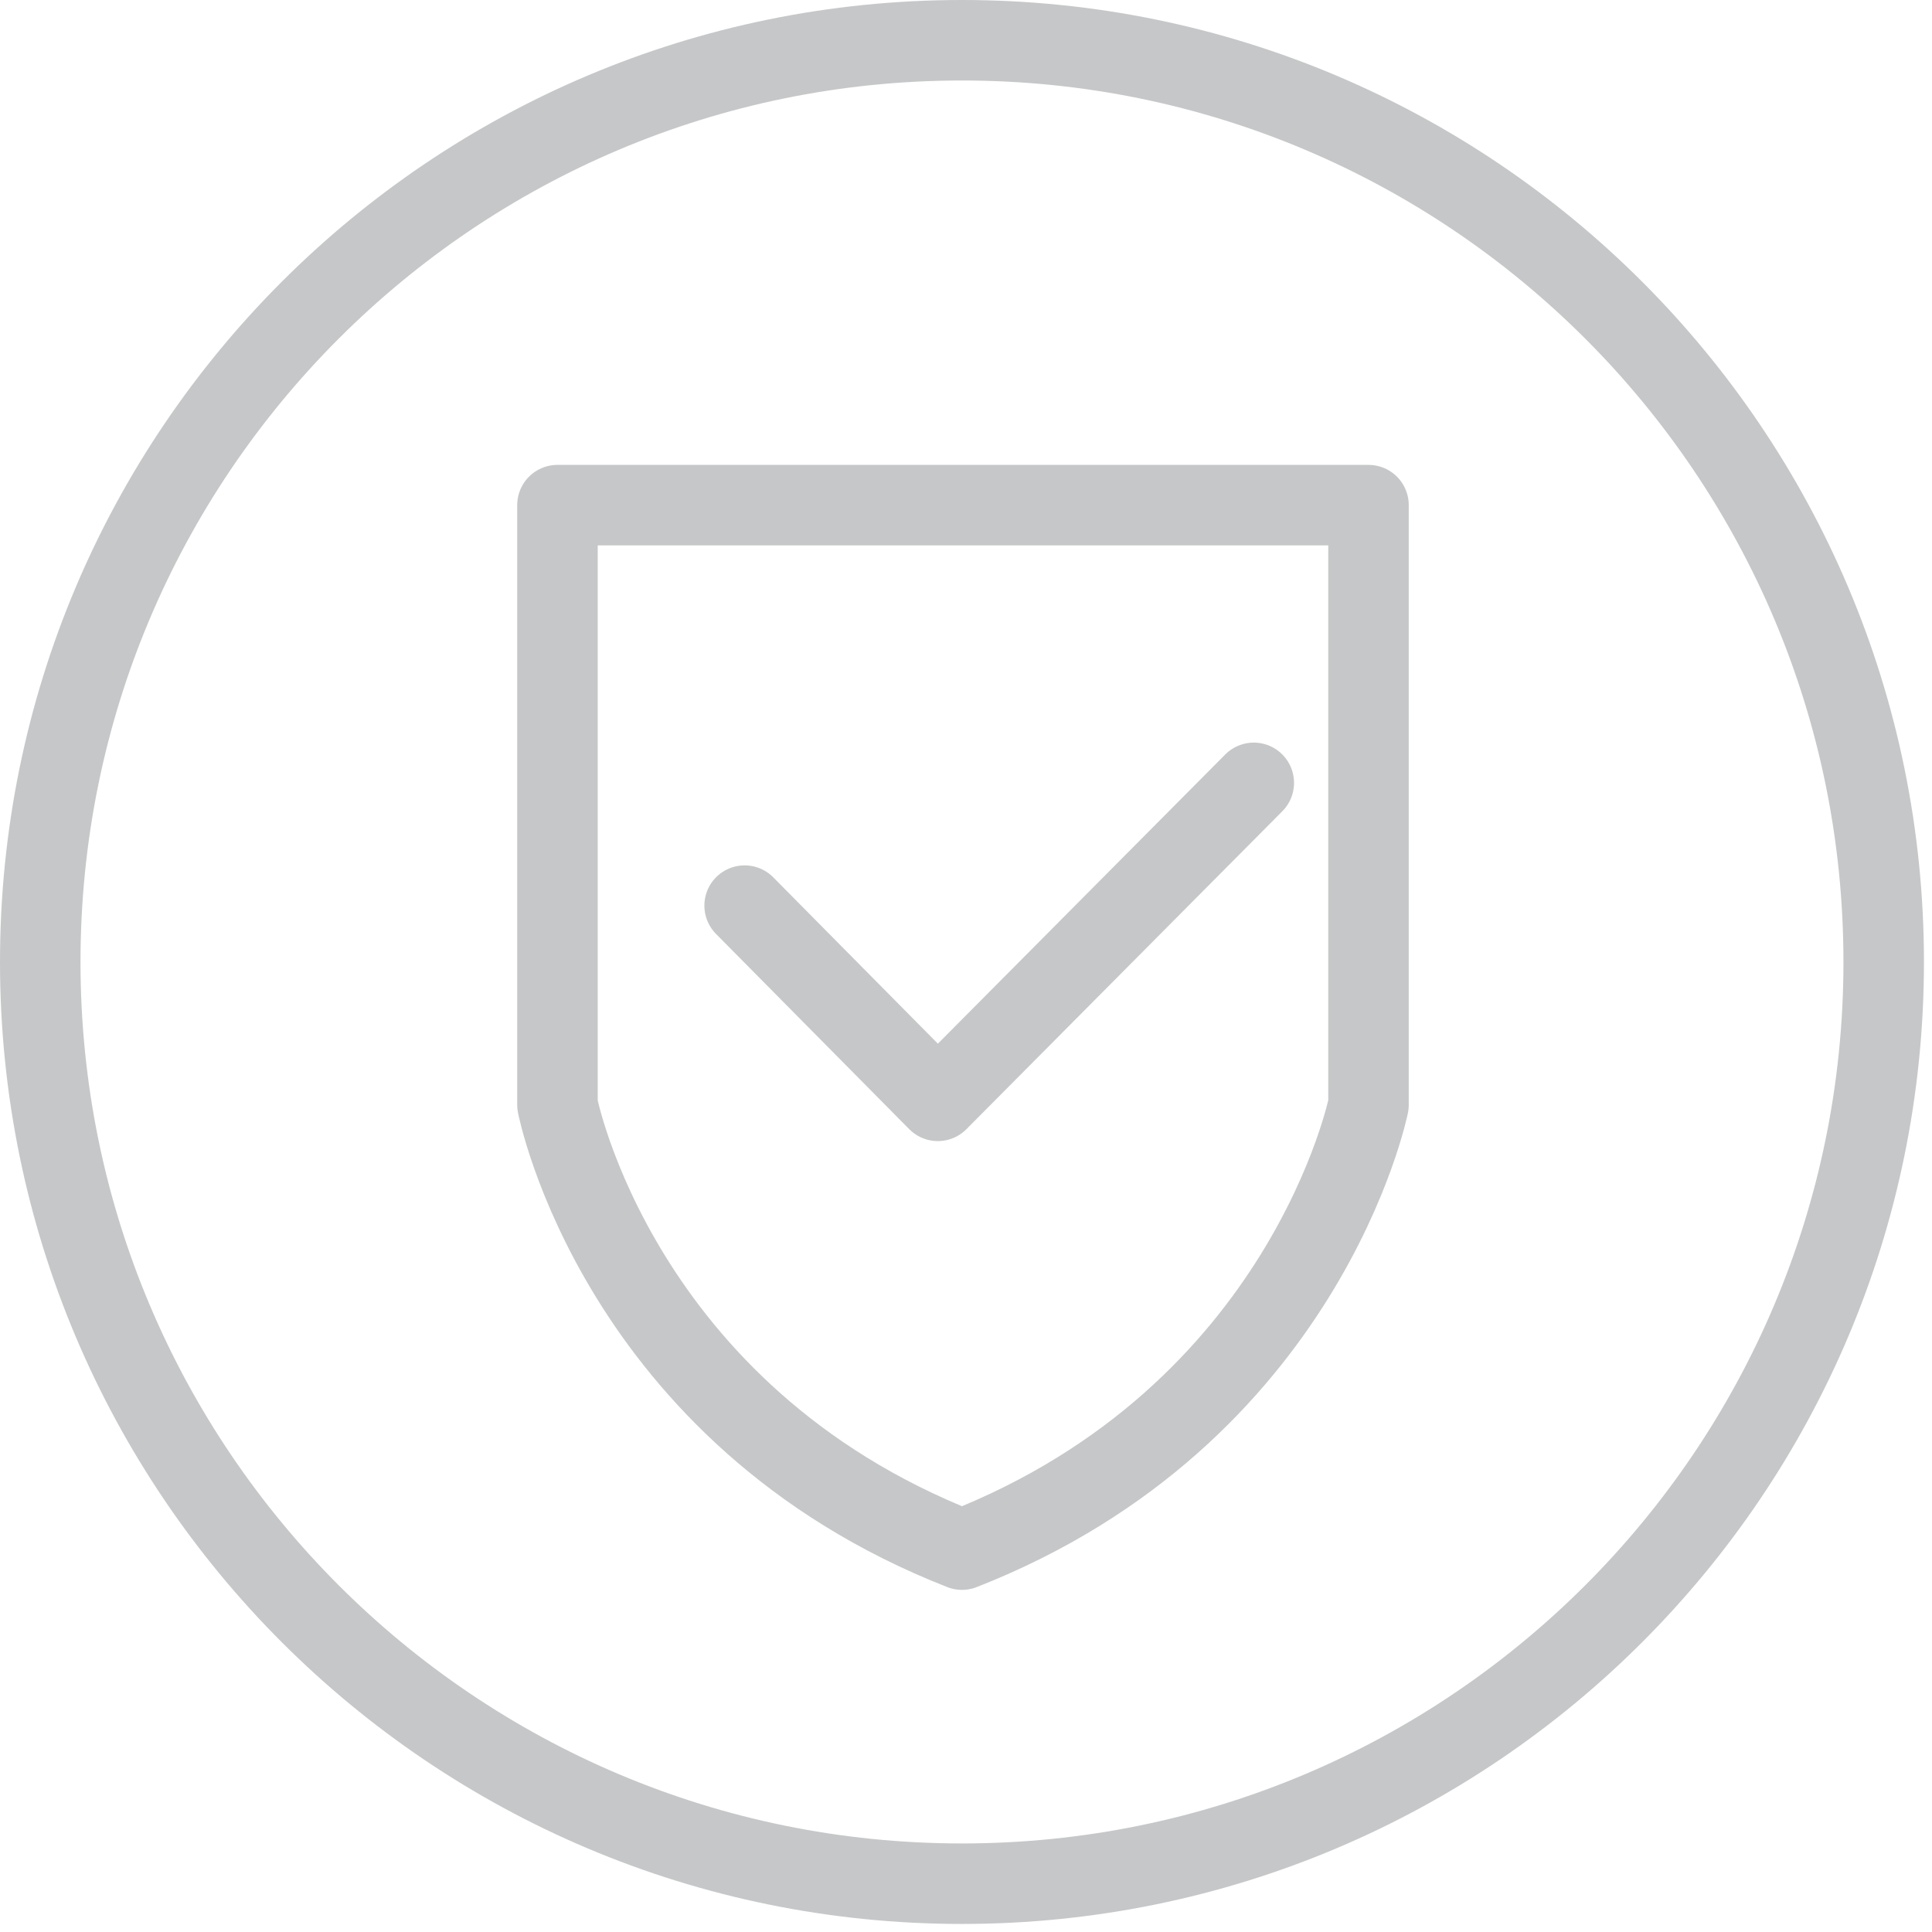 <svg width="96" height="96" viewBox="0 0 96 96" fill="none" xmlns="http://www.w3.org/2000/svg">
<g clip-path="url(#clip0_162_88)">
<path d="M37 45L46.6 54.7L62.3 38.9" stroke="#C6C7C8" stroke-width="4" stroke-miterlimit="10" stroke-linecap="round" stroke-linejoin="round"/>
<path d="M47.8 93.6C73.095 93.6 93.6 73.095 93.6 47.8C93.6 22.505 73.095 2 47.8 2C22.505 2 2 22.505 2 47.8C2 73.095 22.505 93.6 47.8 93.6Z" stroke="#C6C7C8" stroke-width="4" stroke-miterlimit="10" stroke-linecap="round" stroke-linejoin="round"/>
<path d="M47.8 77C64.9 70.3 68 54.9 68 54.9V25.1H47.9H27.7V54.9C27.7 54.9 30.7 70.3 47.8 77Z" stroke="#C6C7C8" stroke-width="4" stroke-miterlimit="10" stroke-linecap="round" stroke-linejoin="round"/>
</g>
<defs>
<clipPath id="clip0_162_88">
<rect width="95.6" height="95.6" fill="white"/>
</clipPath>
</defs>
</svg>
